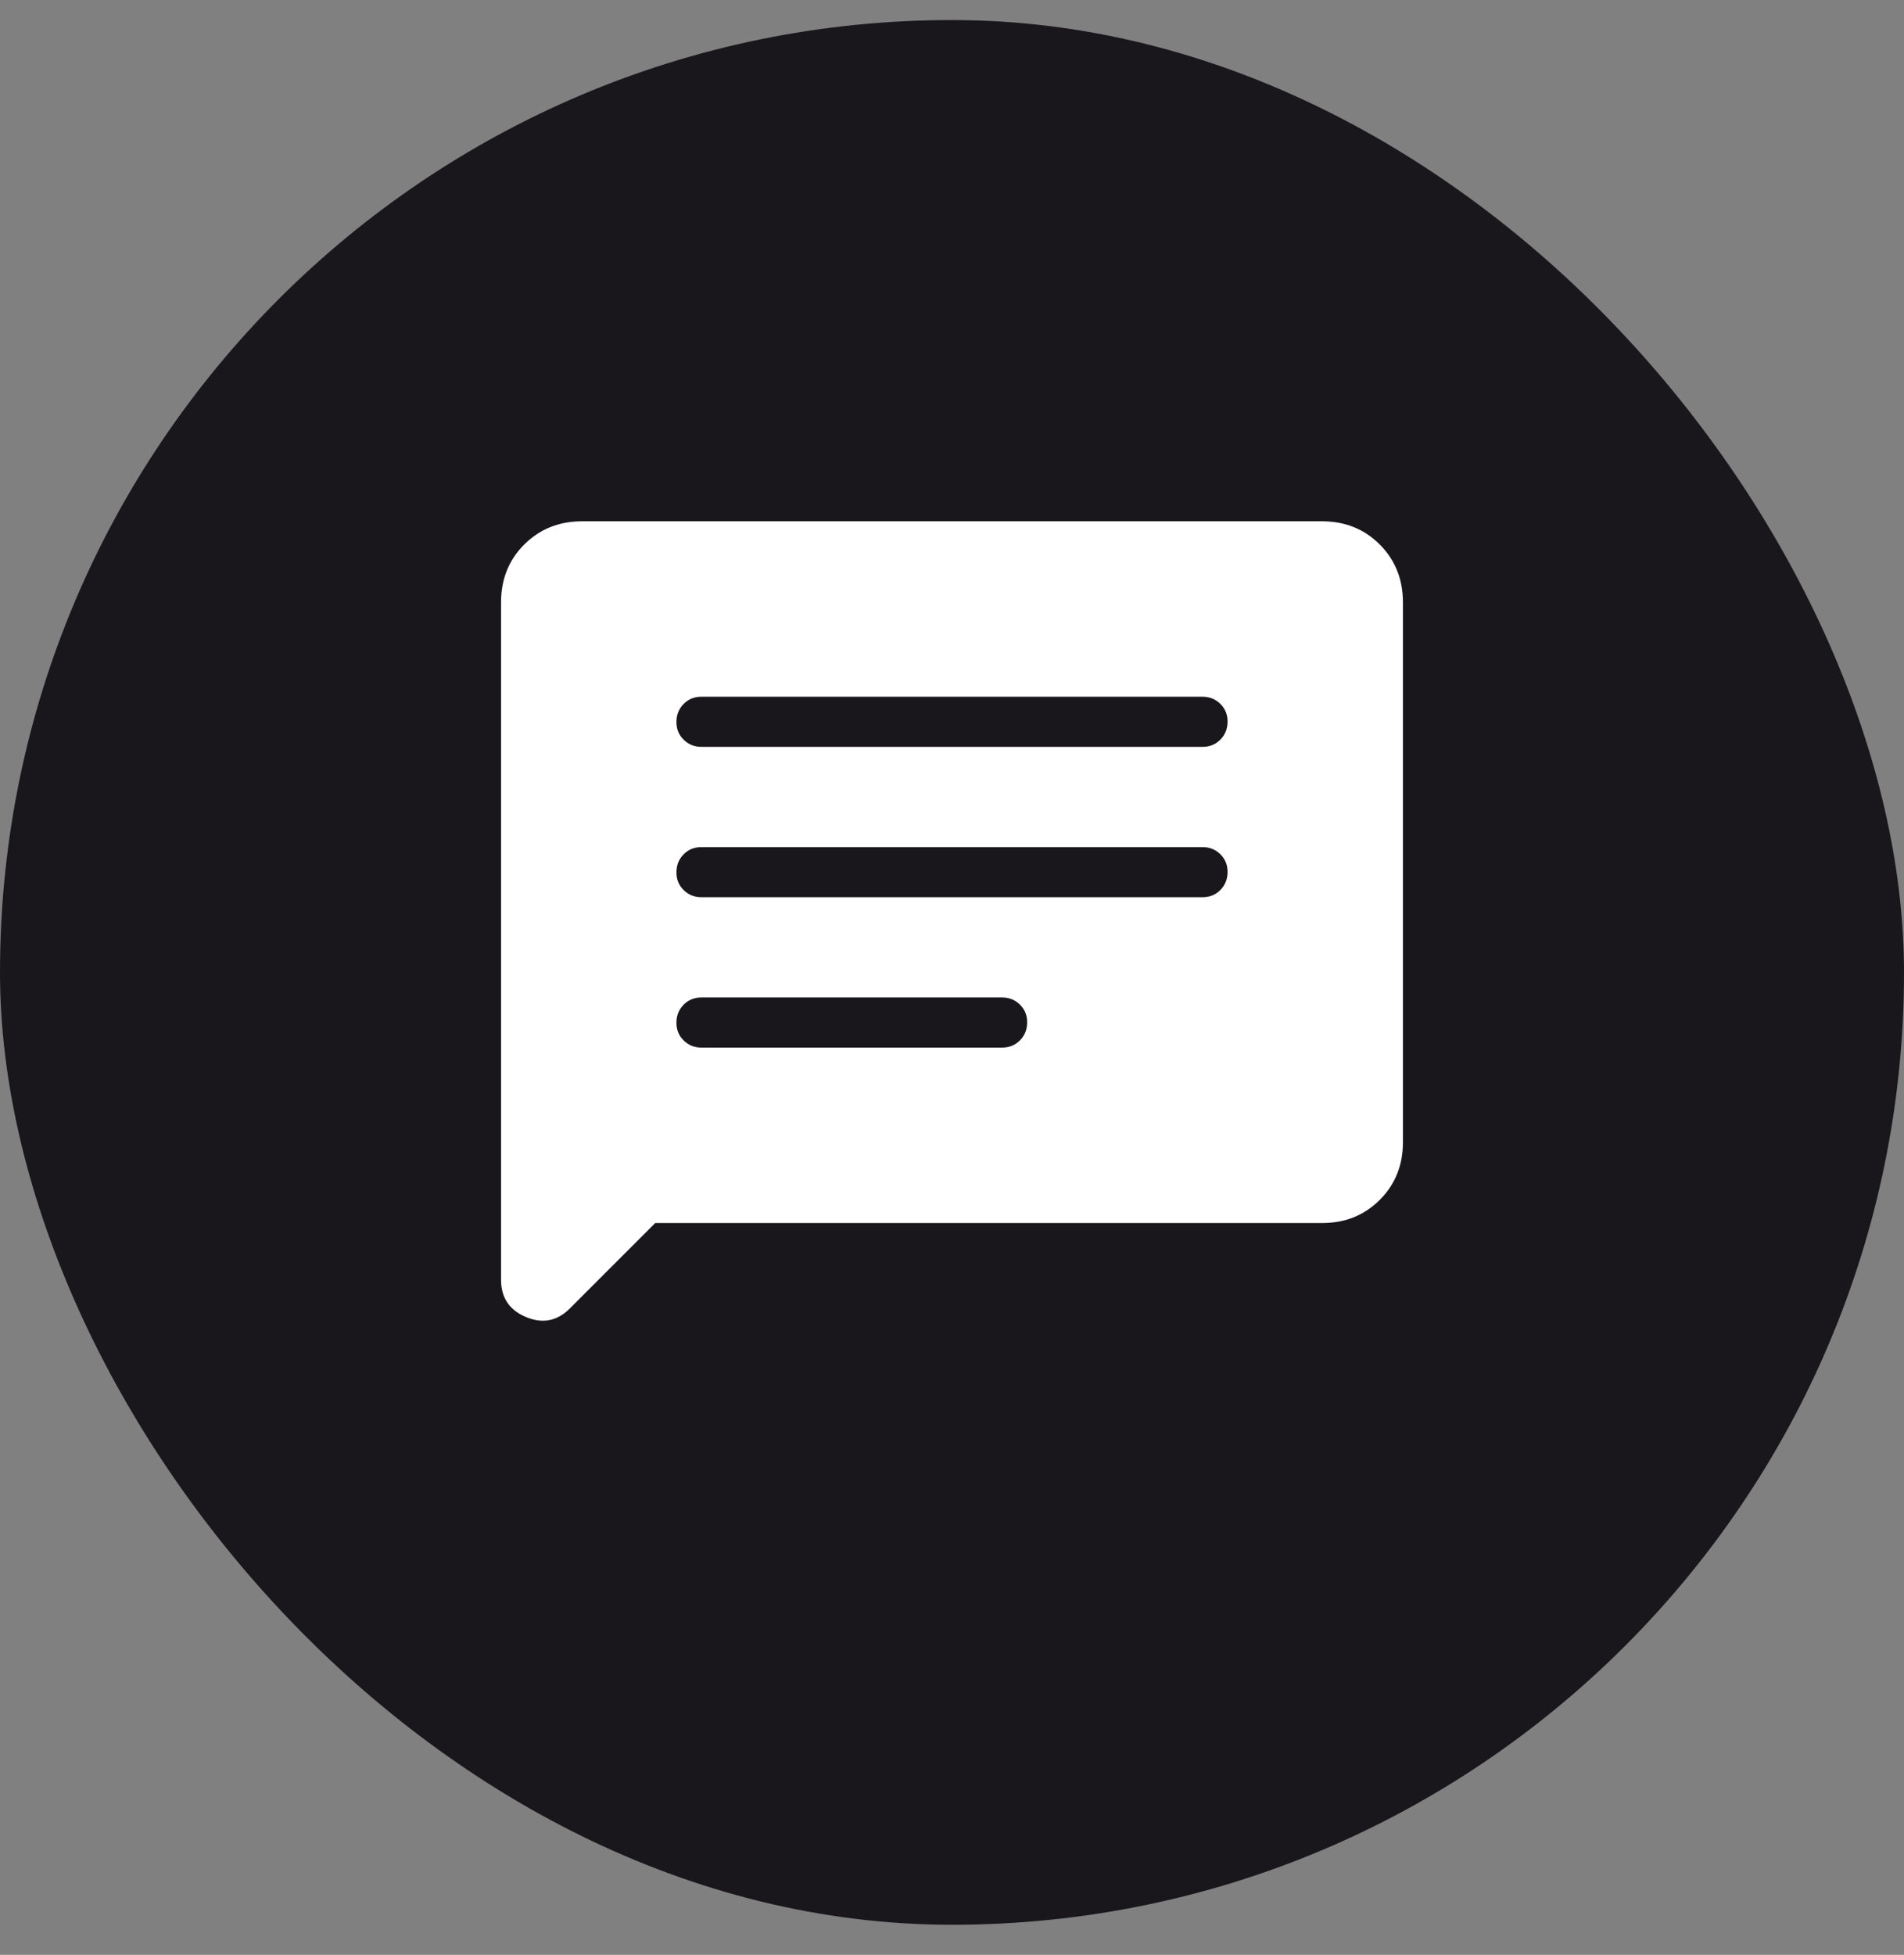 <svg width="38" height="39" viewBox="0 0 38 39" fill="none" xmlns="http://www.w3.org/2000/svg">
<rect x="0" y="0" width="38" height="39" fill="#808080" stroke="none"/>
<rect y="0.4" width="38" height="38" rx="19" fill="#19171C"/>
<path d="M13.077 24.4L11.373 26.104C11.12 26.357 10.828 26.414 10.497 26.275C10.166 26.137 10 25.889 10 25.533V12.016C10 11.556 10.154 11.171 10.463 10.863C10.772 10.555 11.156 10.401 11.615 10.4H26.385C26.845 10.4 27.229 10.555 27.537 10.863C27.845 11.172 27.999 11.556 28 12.016V22.785C28 23.245 27.846 23.63 27.537 23.938C27.228 24.247 26.844 24.401 26.385 24.4H13.077ZM14 20.9H20C20.142 20.9 20.261 20.852 20.356 20.756C20.451 20.66 20.499 20.541 20.5 20.399C20.501 20.257 20.453 20.139 20.356 20.043C20.259 19.948 20.141 19.9 20 19.9H14C13.858 19.9 13.739 19.948 13.644 20.044C13.549 20.14 13.501 20.259 13.5 20.401C13.499 20.543 13.547 20.662 13.644 20.757C13.741 20.853 13.859 20.9 14 20.9ZM14 17.9H24C24.142 17.9 24.261 17.852 24.356 17.756C24.451 17.66 24.499 17.541 24.5 17.399C24.501 17.257 24.453 17.139 24.356 17.043C24.259 16.948 24.141 16.9 24 16.9H14C13.858 16.9 13.739 16.948 13.644 17.044C13.549 17.14 13.501 17.259 13.5 17.401C13.499 17.543 13.547 17.662 13.644 17.757C13.741 17.853 13.859 17.9 14 17.9ZM14 14.9H24C24.142 14.9 24.261 14.852 24.356 14.756C24.451 14.66 24.499 14.541 24.5 14.399C24.501 14.257 24.453 14.139 24.356 14.043C24.259 13.948 24.141 13.9 24 13.9H14C13.858 13.9 13.739 13.948 13.644 14.044C13.549 14.14 13.501 14.259 13.5 14.401C13.499 14.543 13.547 14.662 13.644 14.757C13.741 14.853 13.859 14.9 14 14.9Z" fill="white"/>
</svg>
